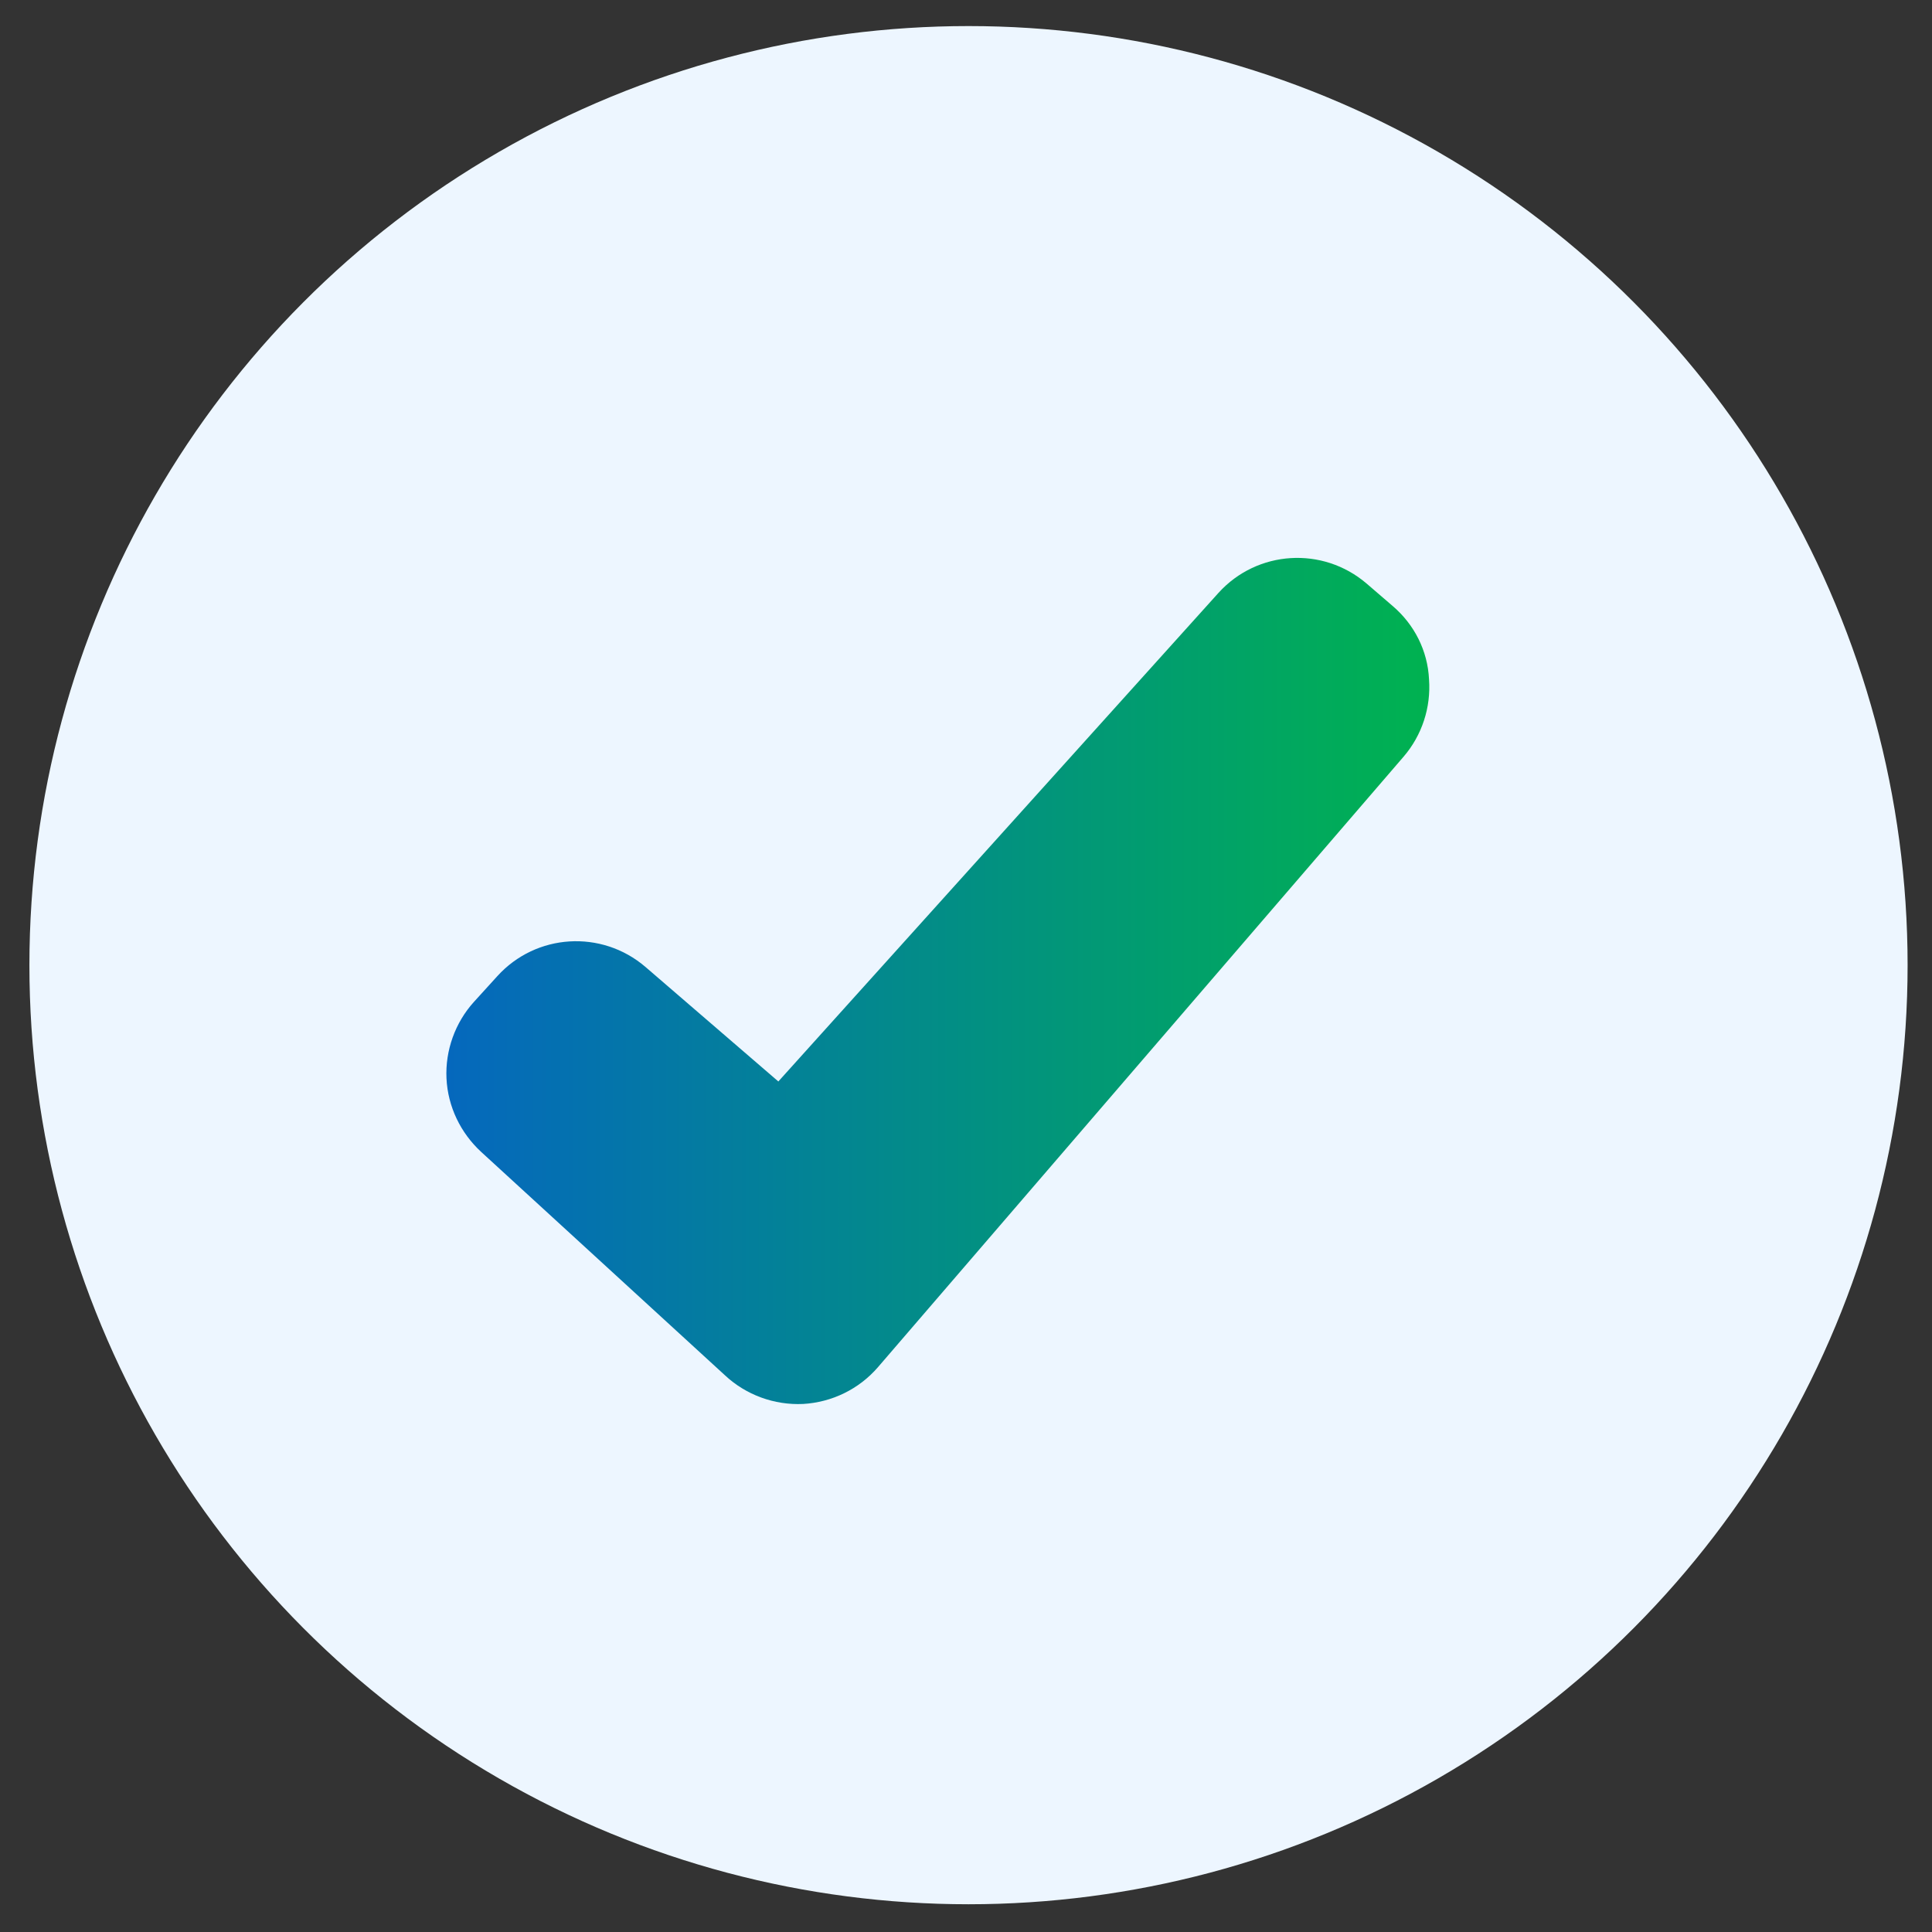 <?xml version="1.0" encoding="utf-8"?>
<!-- Generator: Adobe Illustrator 21.0.0, SVG Export Plug-In . SVG Version: 6.00 Build 0)  -->
<svg version="1.1" id="Capa_1" xmlns="http://www.w3.org/2000/svg" xmlns:xlink="http://www.w3.org/1999/xlink" x="0px" y="0px"
	 viewBox="0 0 578.1 578.1" style="enable-background:new 0 0 578.1 578.1;" xml:space="preserve">
<rect x="0" y="0" width="578.1" height="578.1" fill="#333333" stroke="none"/>
<style type="text/css">
	.st0{fill:#EDF6FF;}
	.st1{fill:url(#SVGID_1_);}
</style>
<g>
	<g>
		<circle class="st0" cx="289.8" cy="288.8" r="281"/>
	</g>
</g>
<g>
	<linearGradient id="SVGID_1_" gradientUnits="userSpaceOnUse" x1="133.751" y1="293.5" x2="427.882" y2="293.5">
		<stop  offset="0" style="stop-color:#0568BD"/>
		<stop  offset="1" style="stop-color:#00B250"/>
	</linearGradient>
	<path class="st1" d="M416.8,181.4l-7.9-6.8c-13.1-11.2-32.7-10-44.3,2.8L232.9,323.6l-39.8-34.3c-13.1-11.2-32.7-10-44.3,2.8
		l-7,7.7c-5.6,6.2-8.6,14.5-8.2,22.9c0.4,8.4,4.2,16.3,10.4,22l72.9,66.8c6.3,5.9,14.8,9,23.4,8.6c8.6-0.5,16.7-4.4,22.4-11
		l157.3-182.7c5.5-6.4,8.2-14.7,7.6-23.1C427.2,194.7,423.2,186.9,416.8,181.4z"/>
</g>
</svg>
